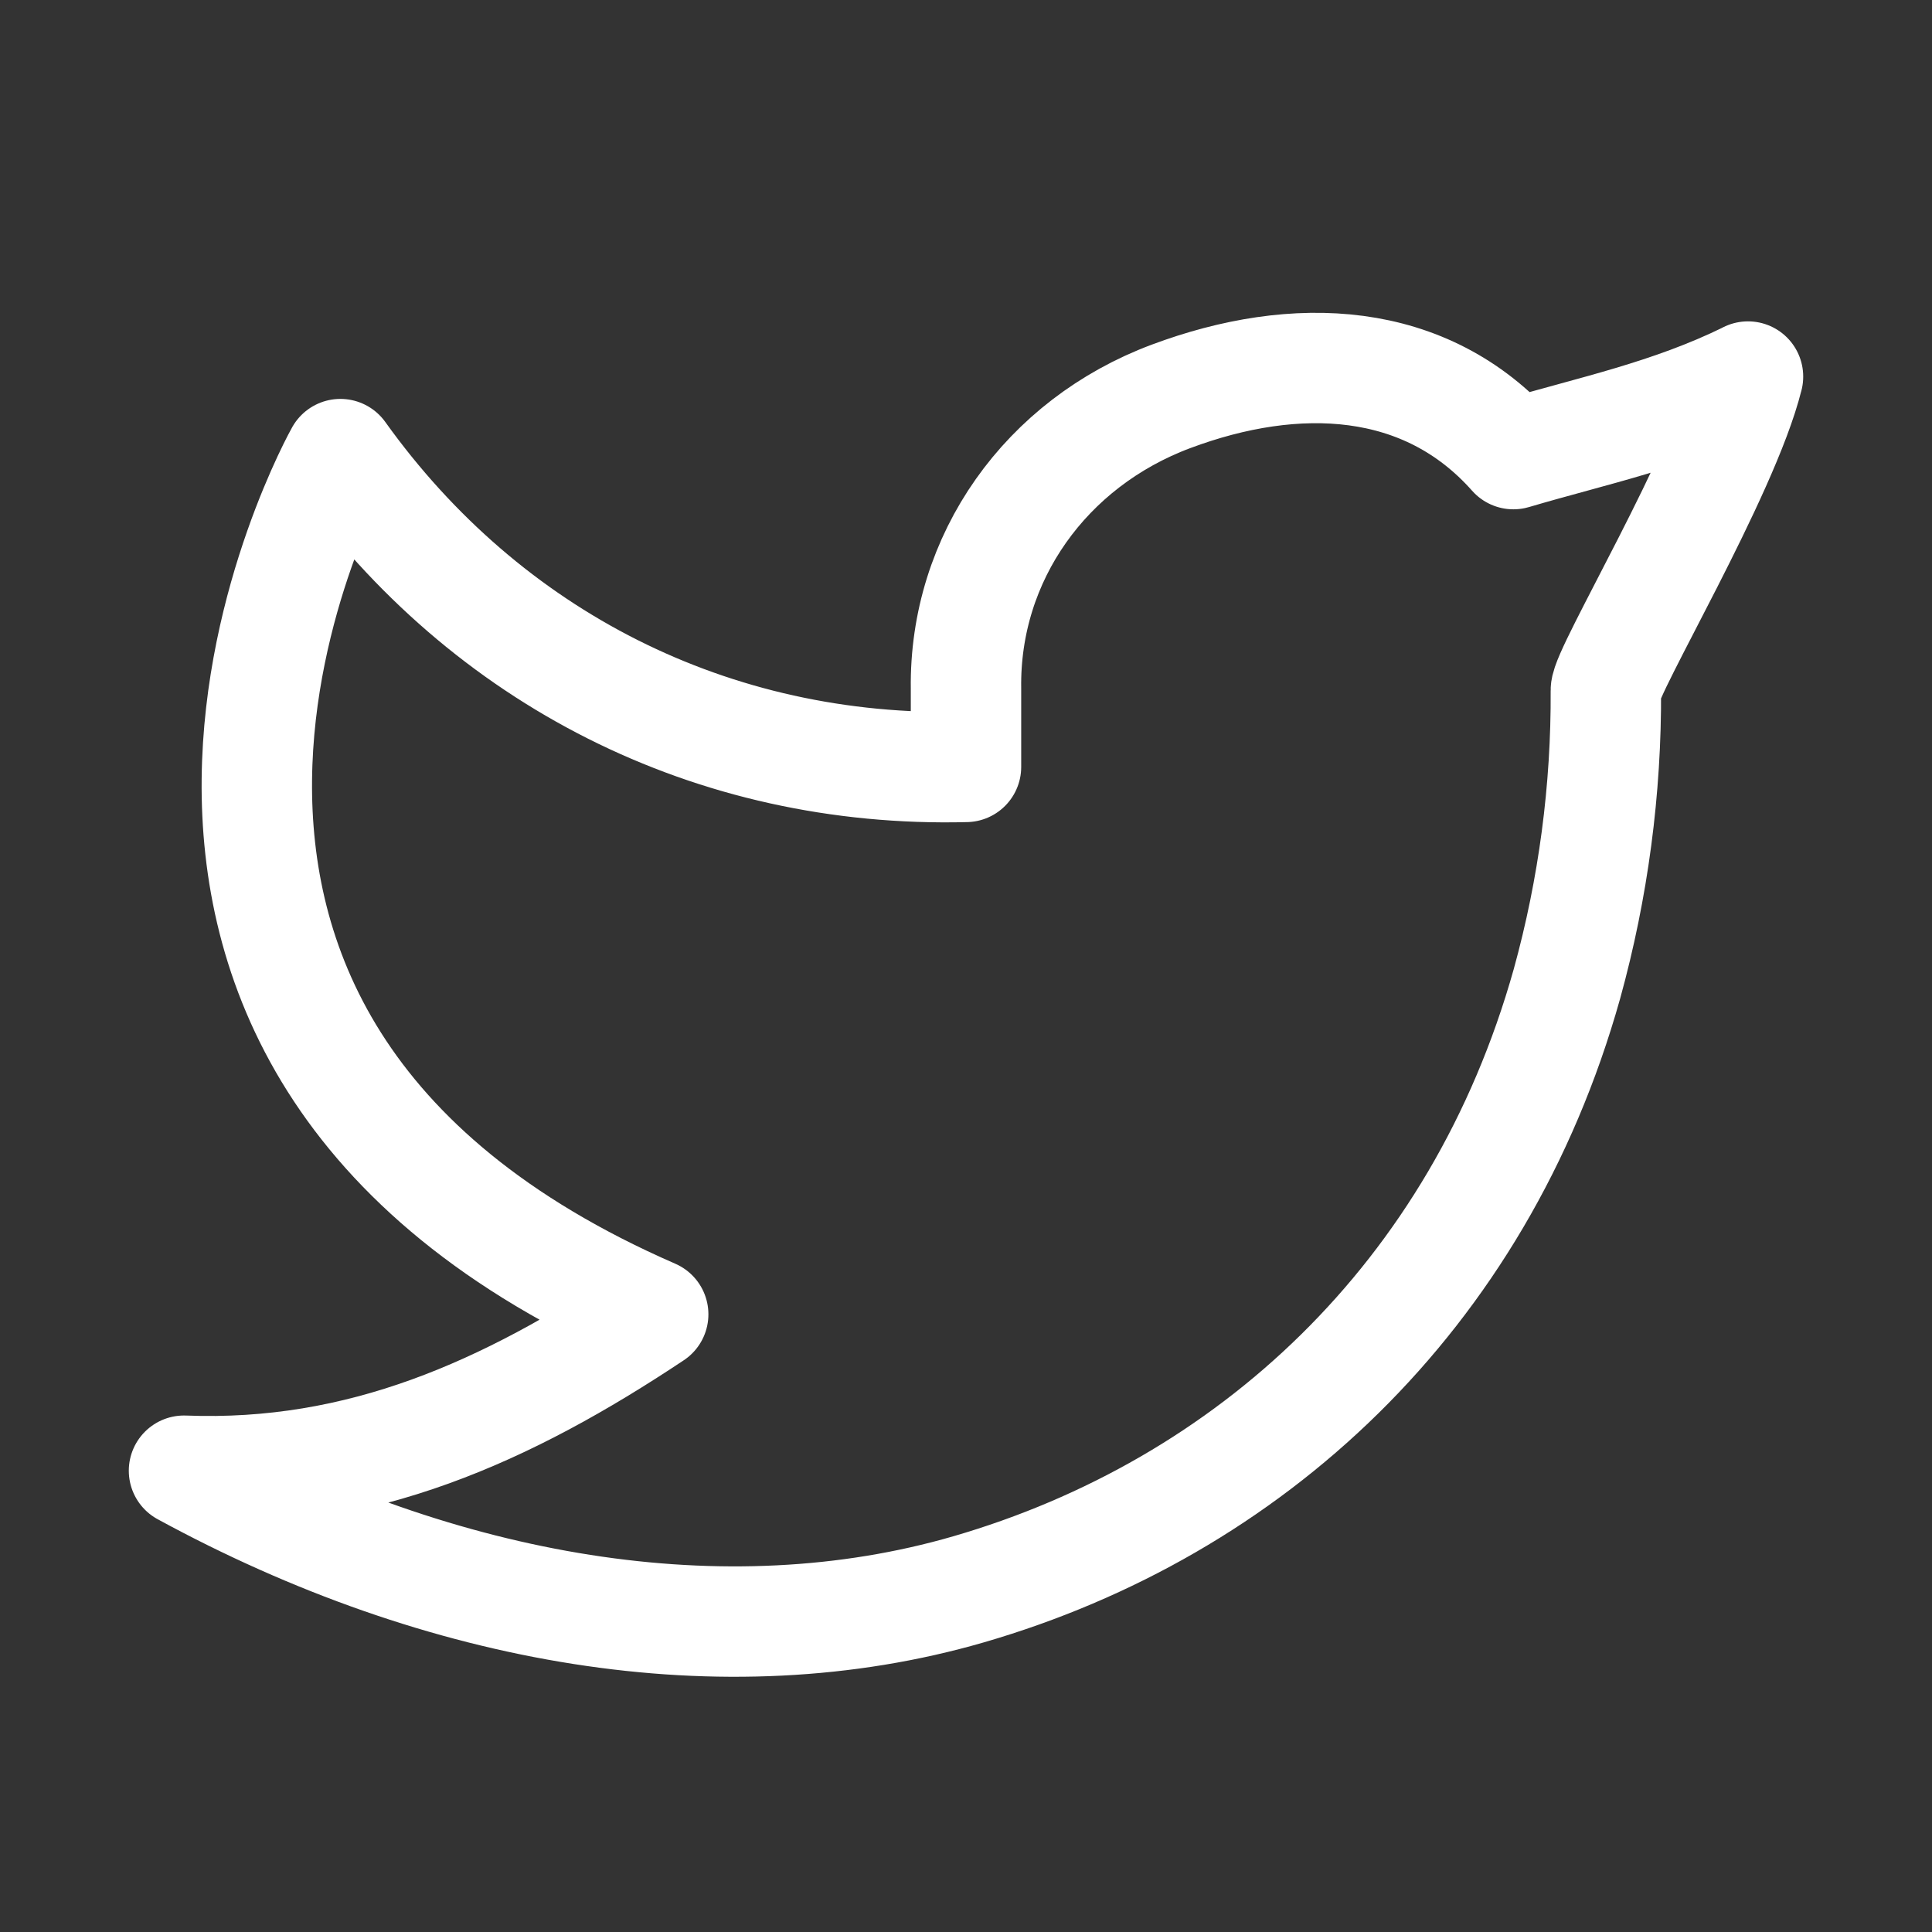 <svg width="21" height="21" viewBox="0 0 21 21" fill="none" xmlns="http://www.w3.org/2000/svg">
<rect x="0" y="0" width="21" height="21" fill="#333333" stroke="none"/>
<path d="M19 4.094C18.15 4.511 17.317 4.68 16.45 4.936C15.497 3.86 14.085 3.801 12.727 4.309C11.37 4.817 10.48 6.06 10.5 7.486V8.336C7.742 8.406 5.285 7.15 3.7 4.936C3.7 4.936 0.145 11.254 7.1 14.286C5.509 15.345 3.922 16.06 2 15.986C4.812 17.518 7.876 18.045 10.529 17.275C13.572 16.391 16.073 14.11 17.032 10.694C17.319 9.655 17.461 8.582 17.455 7.504C17.453 7.293 18.738 5.148 19 4.093V4.094Z" stroke="white" stroke-width="1.2" stroke-linecap="round" stroke-linejoin="round"/>
</svg>
